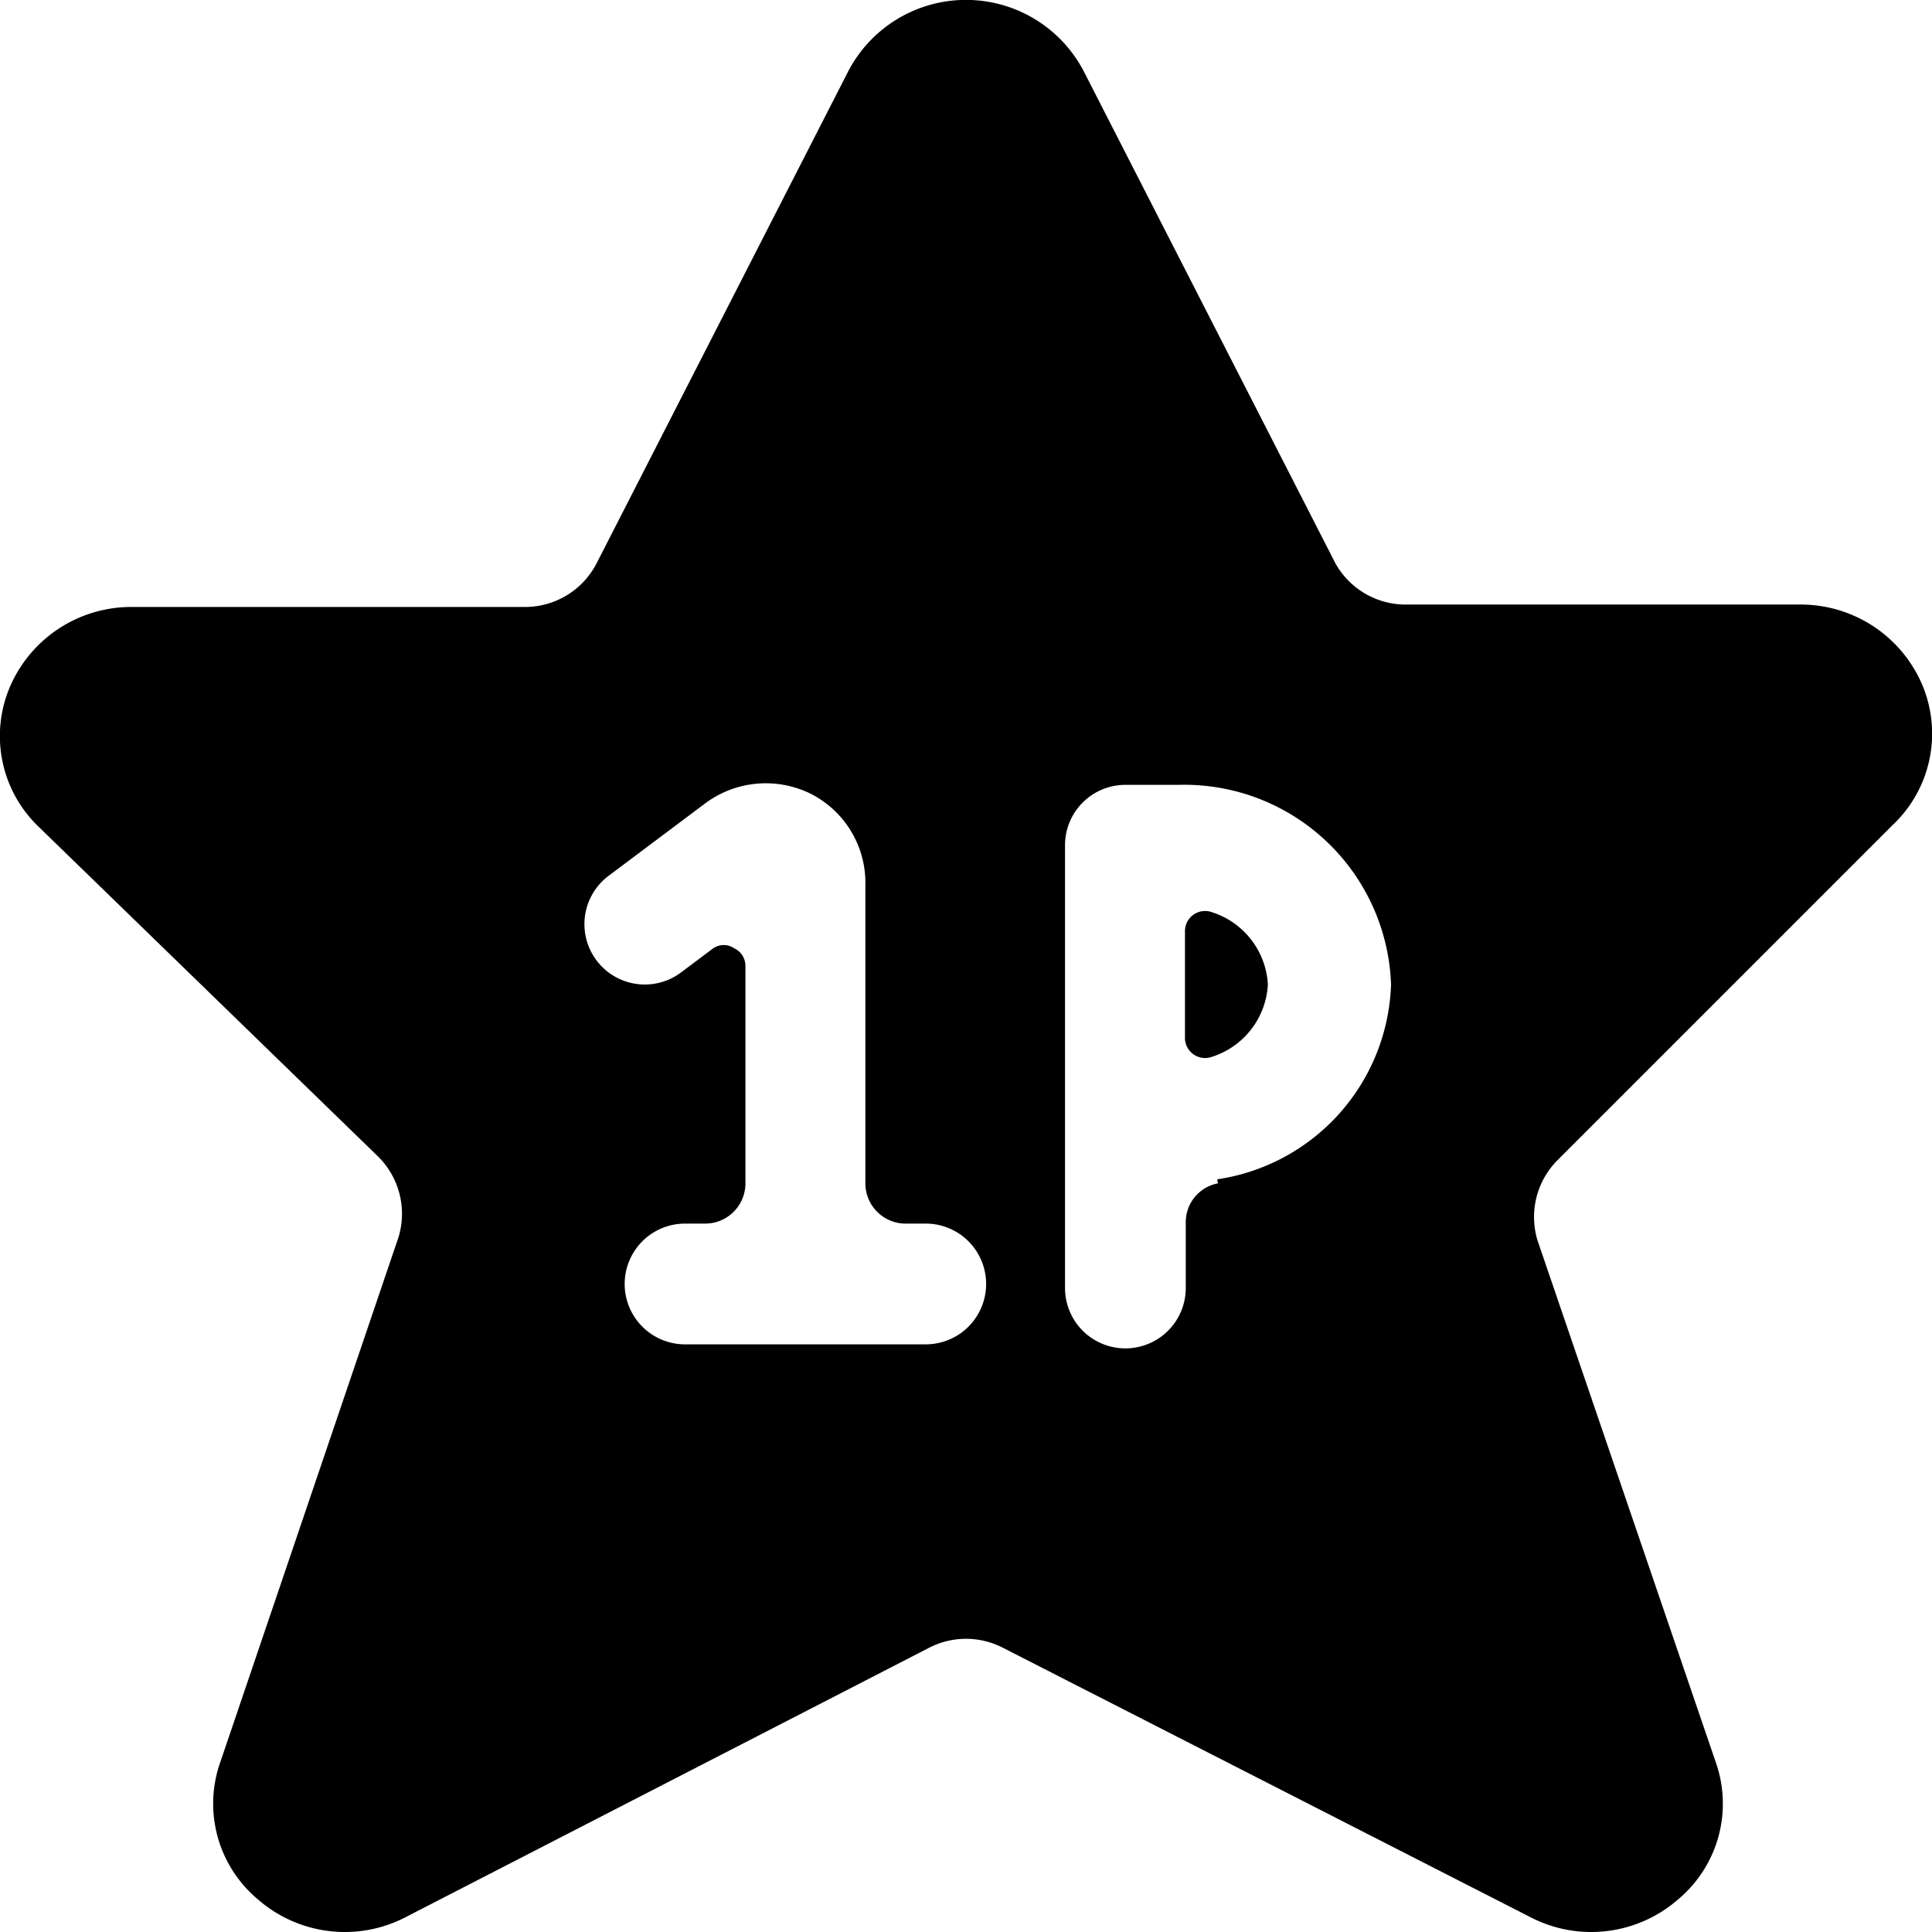 <svg xmlns="http://www.w3.org/2000/svg" viewBox="0 0 24 24"><g><path d="M15.05 11.33a0.25 0.25 0 0 0 -0.33 0.23v1.33a0.25 0.25 0 0 0 0.33 0.24 1 1 0 0 0 0.7 -0.9 1 1 0 0 0 -0.7 -0.9Z" fill="#000000" stroke-width="1"></path><path d="M23.51 10.25a1.56 1.56 0 0 0 0.37 -1.74 1.64 1.64 0 0 0 -1.52 -1h-4.88a1 1 0 0 1 -0.89 -0.51L13.46 0.88a1.65 1.65 0 0 0 -2.92 0L7.41 7a1 1 0 0 1 -0.89 0.54H1.64a1.64 1.64 0 0 0 -1.52 1 1.56 1.56 0 0 0 0.37 1.74l4.21 4.09a1 1 0 0 1 0.25 1l-2.21 6.51a1.55 1.55 0 0 0 0.47 1.72 1.64 1.64 0 0 0 1.84 0.21l6.49 -3.34a1 1 0 0 1 0.92 0L19 23.81a1.64 1.64 0 0 0 1.84 -0.21 1.55 1.55 0 0 0 0.47 -1.72l-2.21 -6.47a1 1 0 0 1 0.25 -1Zm-12 6.45h-3a0.75 0.75 0 0 1 0 -1.5h0.25a0.5 0.5 0 0 0 0.5 -0.5V12a0.24 0.24 0 0 0 -0.14 -0.22 0.23 0.23 0 0 0 -0.26 0l-0.4 0.3a0.75 0.75 0 1 1 -0.9 -1.2l1.2 -0.9a1.26 1.26 0 0 1 1.31 -0.12 1.24 1.24 0 0 1 0.68 1.14v3.7a0.5 0.5 0 0 0 0.5 0.5h0.25a0.75 0.75 0 0 1 0 1.5Zm3.62 -2a0.49 0.49 0 0 0 -0.4 0.49V16a0.75 0.75 0 0 1 -1.5 0v-5.5a0.75 0.75 0 0 1 0.77 -0.75h0.63a2.57 2.57 0 0 1 2.65 2.48 2.53 2.53 0 0 1 -2.16 2.42Z" fill="#000000" stroke-width="1"></path></g></svg>